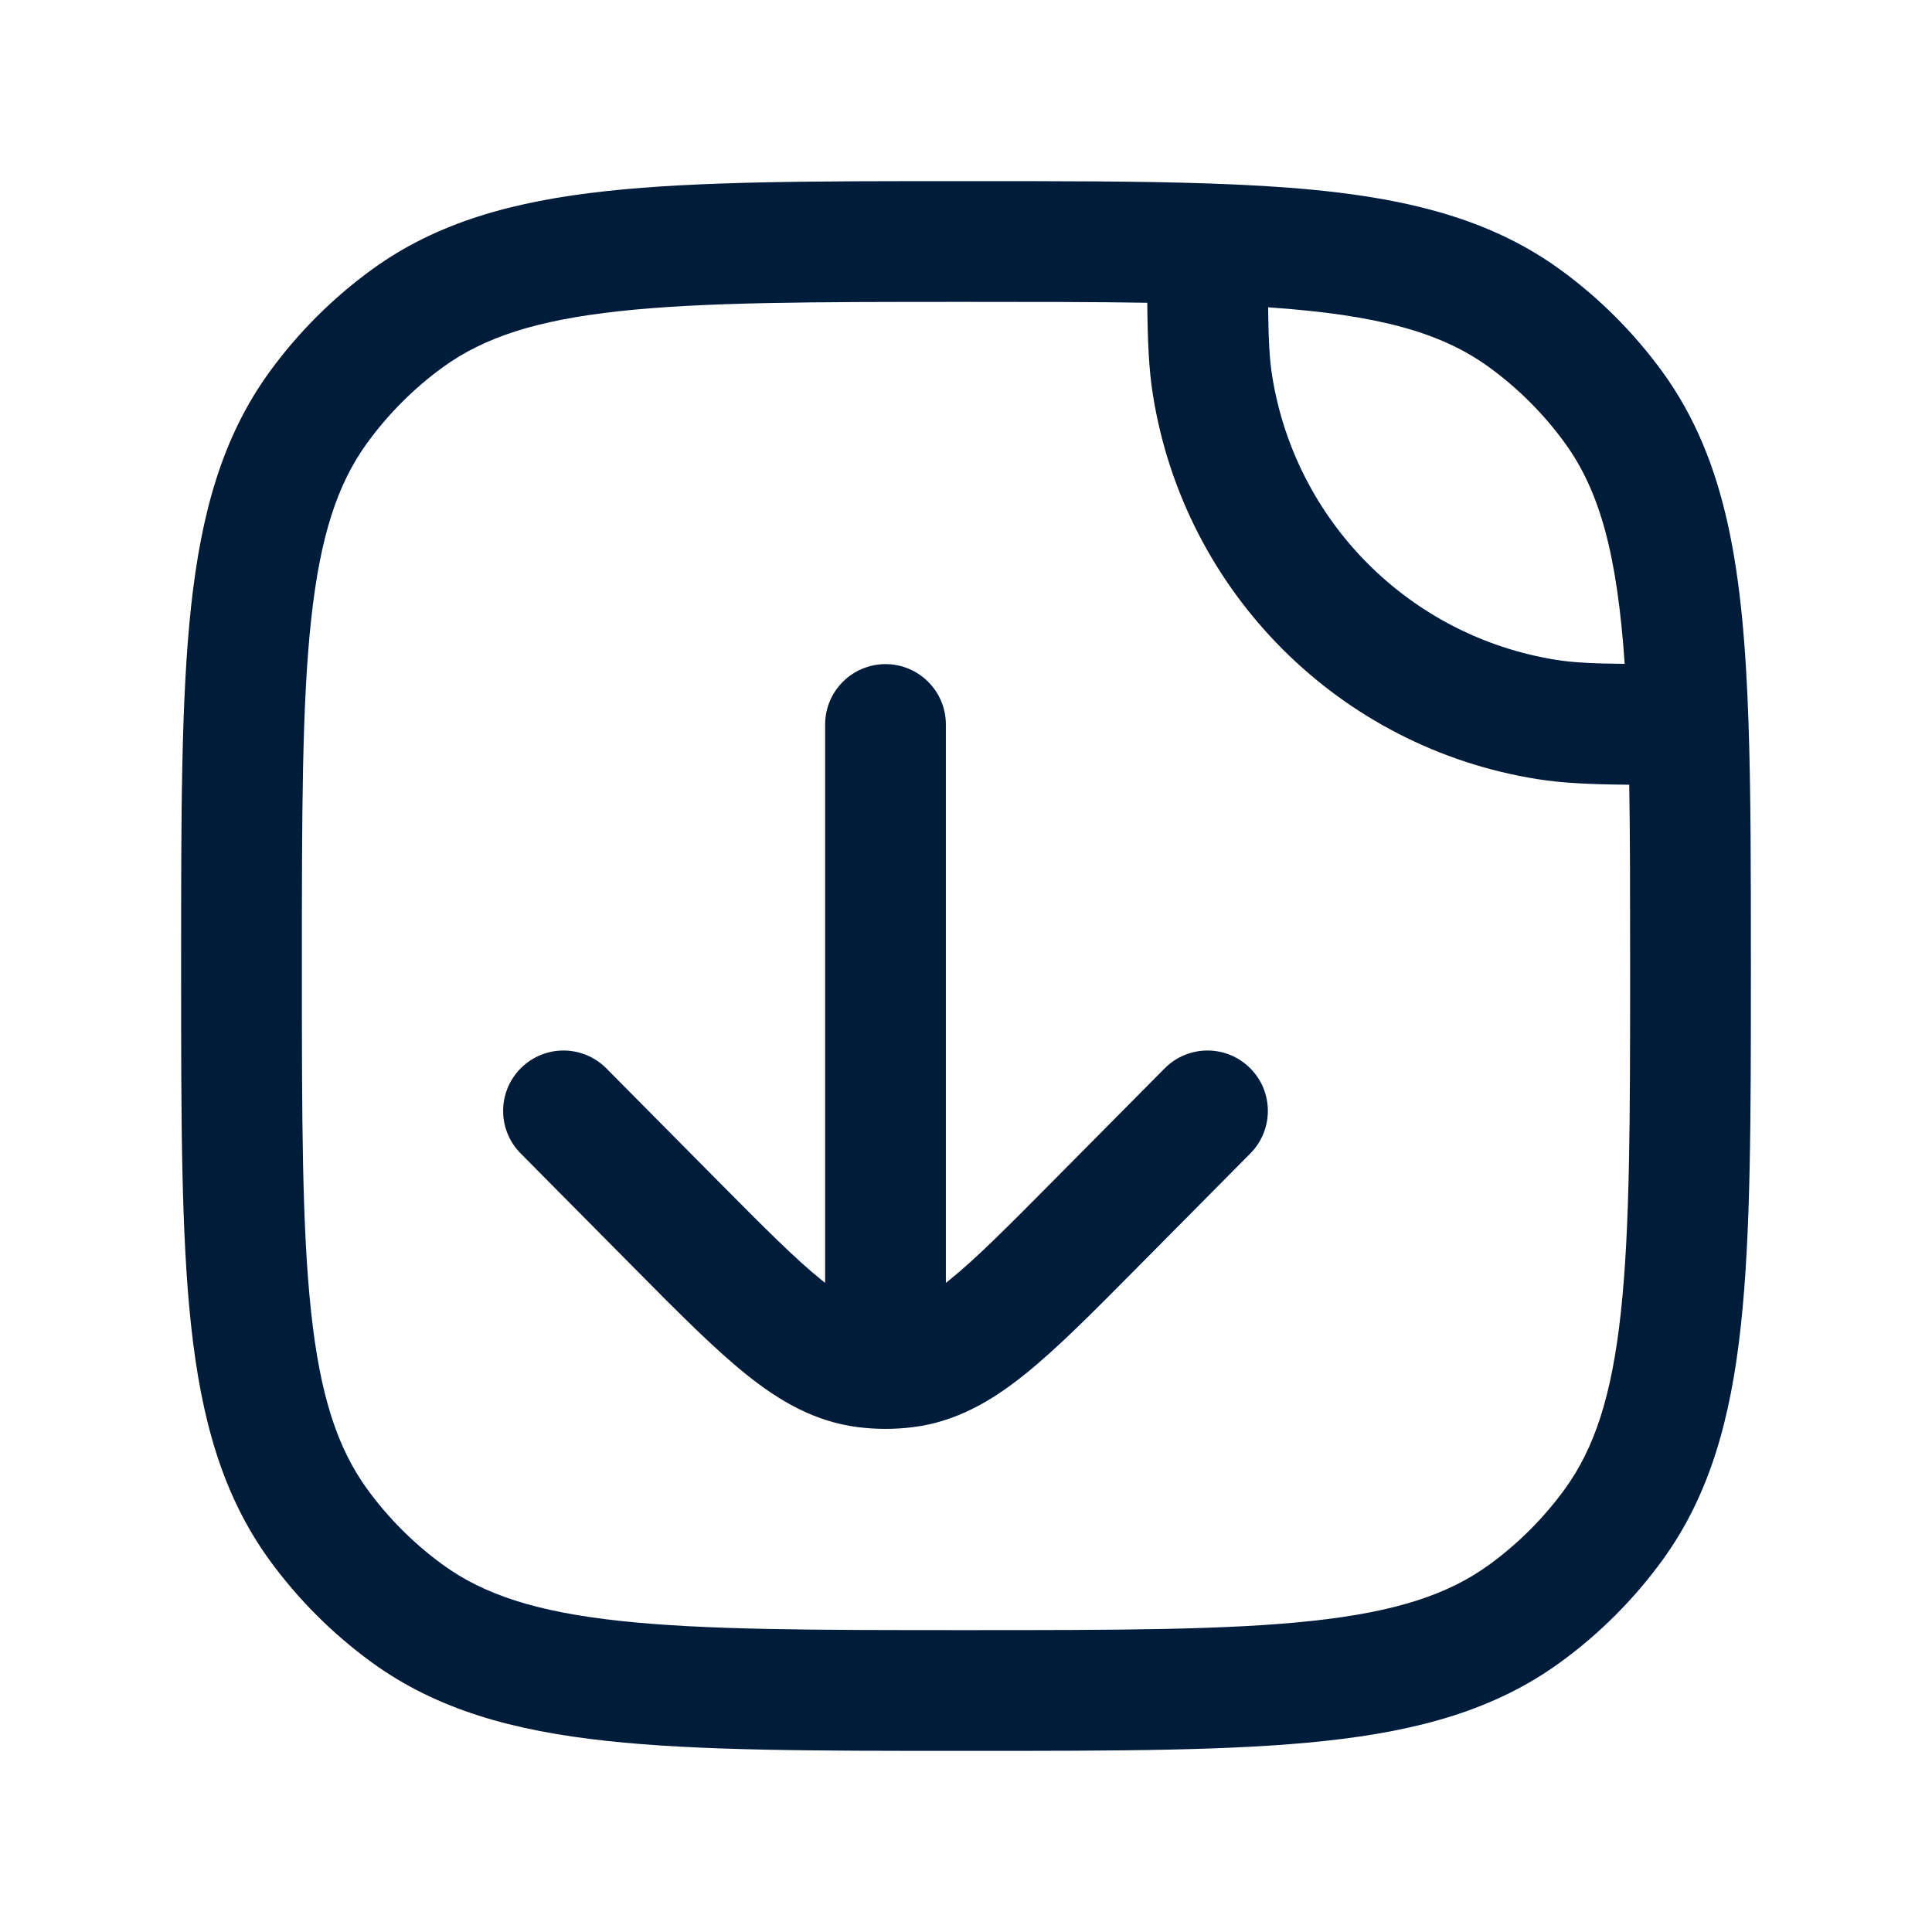 <svg width="48" height="48" viewBox="0 0 48 48" fill="none" xmlns="http://www.w3.org/2000/svg">
<path d="M23.5 18C23.5 17.172 22.828 16.5 22 16.5C21.172 16.5 20.5 17.172 20.5 18V31.872C20.472 31.85 20.443 31.827 20.413 31.803C19.768 31.285 19.001 30.515 17.861 29.365L15.065 26.544C14.482 25.956 13.533 25.951 12.944 26.535C12.356 27.118 12.351 28.067 12.935 28.656L15.791 31.538C16.854 32.611 17.741 33.505 18.535 34.143C19.367 34.812 20.243 35.32 21.309 35.456C21.768 35.515 22.232 35.515 22.691 35.456C23.757 35.32 24.633 34.812 25.465 34.143C26.26 33.505 27.146 32.611 28.209 31.538L31.065 28.656C31.648 28.067 31.644 27.118 31.056 26.535C30.468 25.951 29.518 25.956 28.935 26.544L26.139 29.365C24.999 30.515 24.232 31.285 23.587 31.803C23.557 31.827 23.528 31.85 23.5 31.872V18Z" fill="#001C3B"/>
<path fill-rule="evenodd" clip-rule="evenodd" d="M30.051 4.559C28.337 4.5 26.342 4.5 24.022 4.5H23.91C20.236 4.5 17.357 4.5 15.073 4.747C12.742 5 10.853 5.525 9.24 6.696C8.264 7.406 7.406 8.264 6.696 9.24C5.525 10.853 5 12.742 4.747 15.073C4.5 17.357 4.5 20.236 4.5 23.91V24.09C4.5 27.764 4.5 30.643 4.747 32.927C5 35.258 5.525 37.147 6.696 38.76C7.406 39.736 8.264 40.594 9.24 41.304C10.853 42.475 12.742 43 15.073 43.252C17.357 43.5 20.236 43.5 23.909 43.5H24.09C27.764 43.5 30.643 43.5 32.927 43.252C35.258 43 37.147 42.475 38.76 41.304C39.736 40.594 40.594 39.736 41.304 38.76C42.475 37.147 43 35.258 43.252 32.927C43.5 30.643 43.5 27.764 43.5 24.091V23.978C43.5 21.658 43.5 19.663 43.441 17.949C43.313 14.202 42.907 11.448 41.304 9.24C40.594 8.264 39.736 7.406 38.76 6.696C36.552 5.093 33.798 4.687 30.051 4.559ZM11.004 9.123C12.02 8.385 13.32 7.955 15.396 7.73C17.5 7.502 20.217 7.5 24 7.5C25.697 7.5 27.184 7.5 28.504 7.522C28.512 8.471 28.542 9.17 28.642 9.799C29.421 14.72 33.28 18.579 38.201 19.358C38.83 19.458 39.529 19.488 40.478 19.496C40.5 20.816 40.5 22.303 40.5 24C40.5 27.783 40.498 30.5 40.27 32.604C40.045 34.68 39.615 35.98 38.877 36.996C38.352 37.718 37.718 38.352 36.996 38.877C35.98 39.615 34.68 40.045 32.604 40.27C30.5 40.498 27.783 40.5 24 40.5C20.217 40.5 17.5 40.498 15.396 40.27C13.32 40.045 12.02 39.615 11.004 38.877C10.282 38.352 9.648 37.718 9.123 36.996C8.385 35.98 7.955 34.68 7.73 32.604C7.502 30.5 7.5 27.783 7.5 24C7.5 20.217 7.502 17.5 7.73 15.396C7.955 13.32 8.385 12.02 9.123 11.004C9.648 10.282 10.282 9.648 11.004 9.123ZM31.605 9.33C31.54 8.92 31.515 8.445 31.506 7.635C34.226 7.822 35.797 8.252 36.996 9.123C37.718 9.648 38.352 10.282 38.877 11.004C39.748 12.203 40.178 13.774 40.365 16.494C39.555 16.485 39.08 16.46 38.67 16.395C35.033 15.819 32.181 12.967 31.605 9.33Z" fill="#001C3B"/>
</svg>
